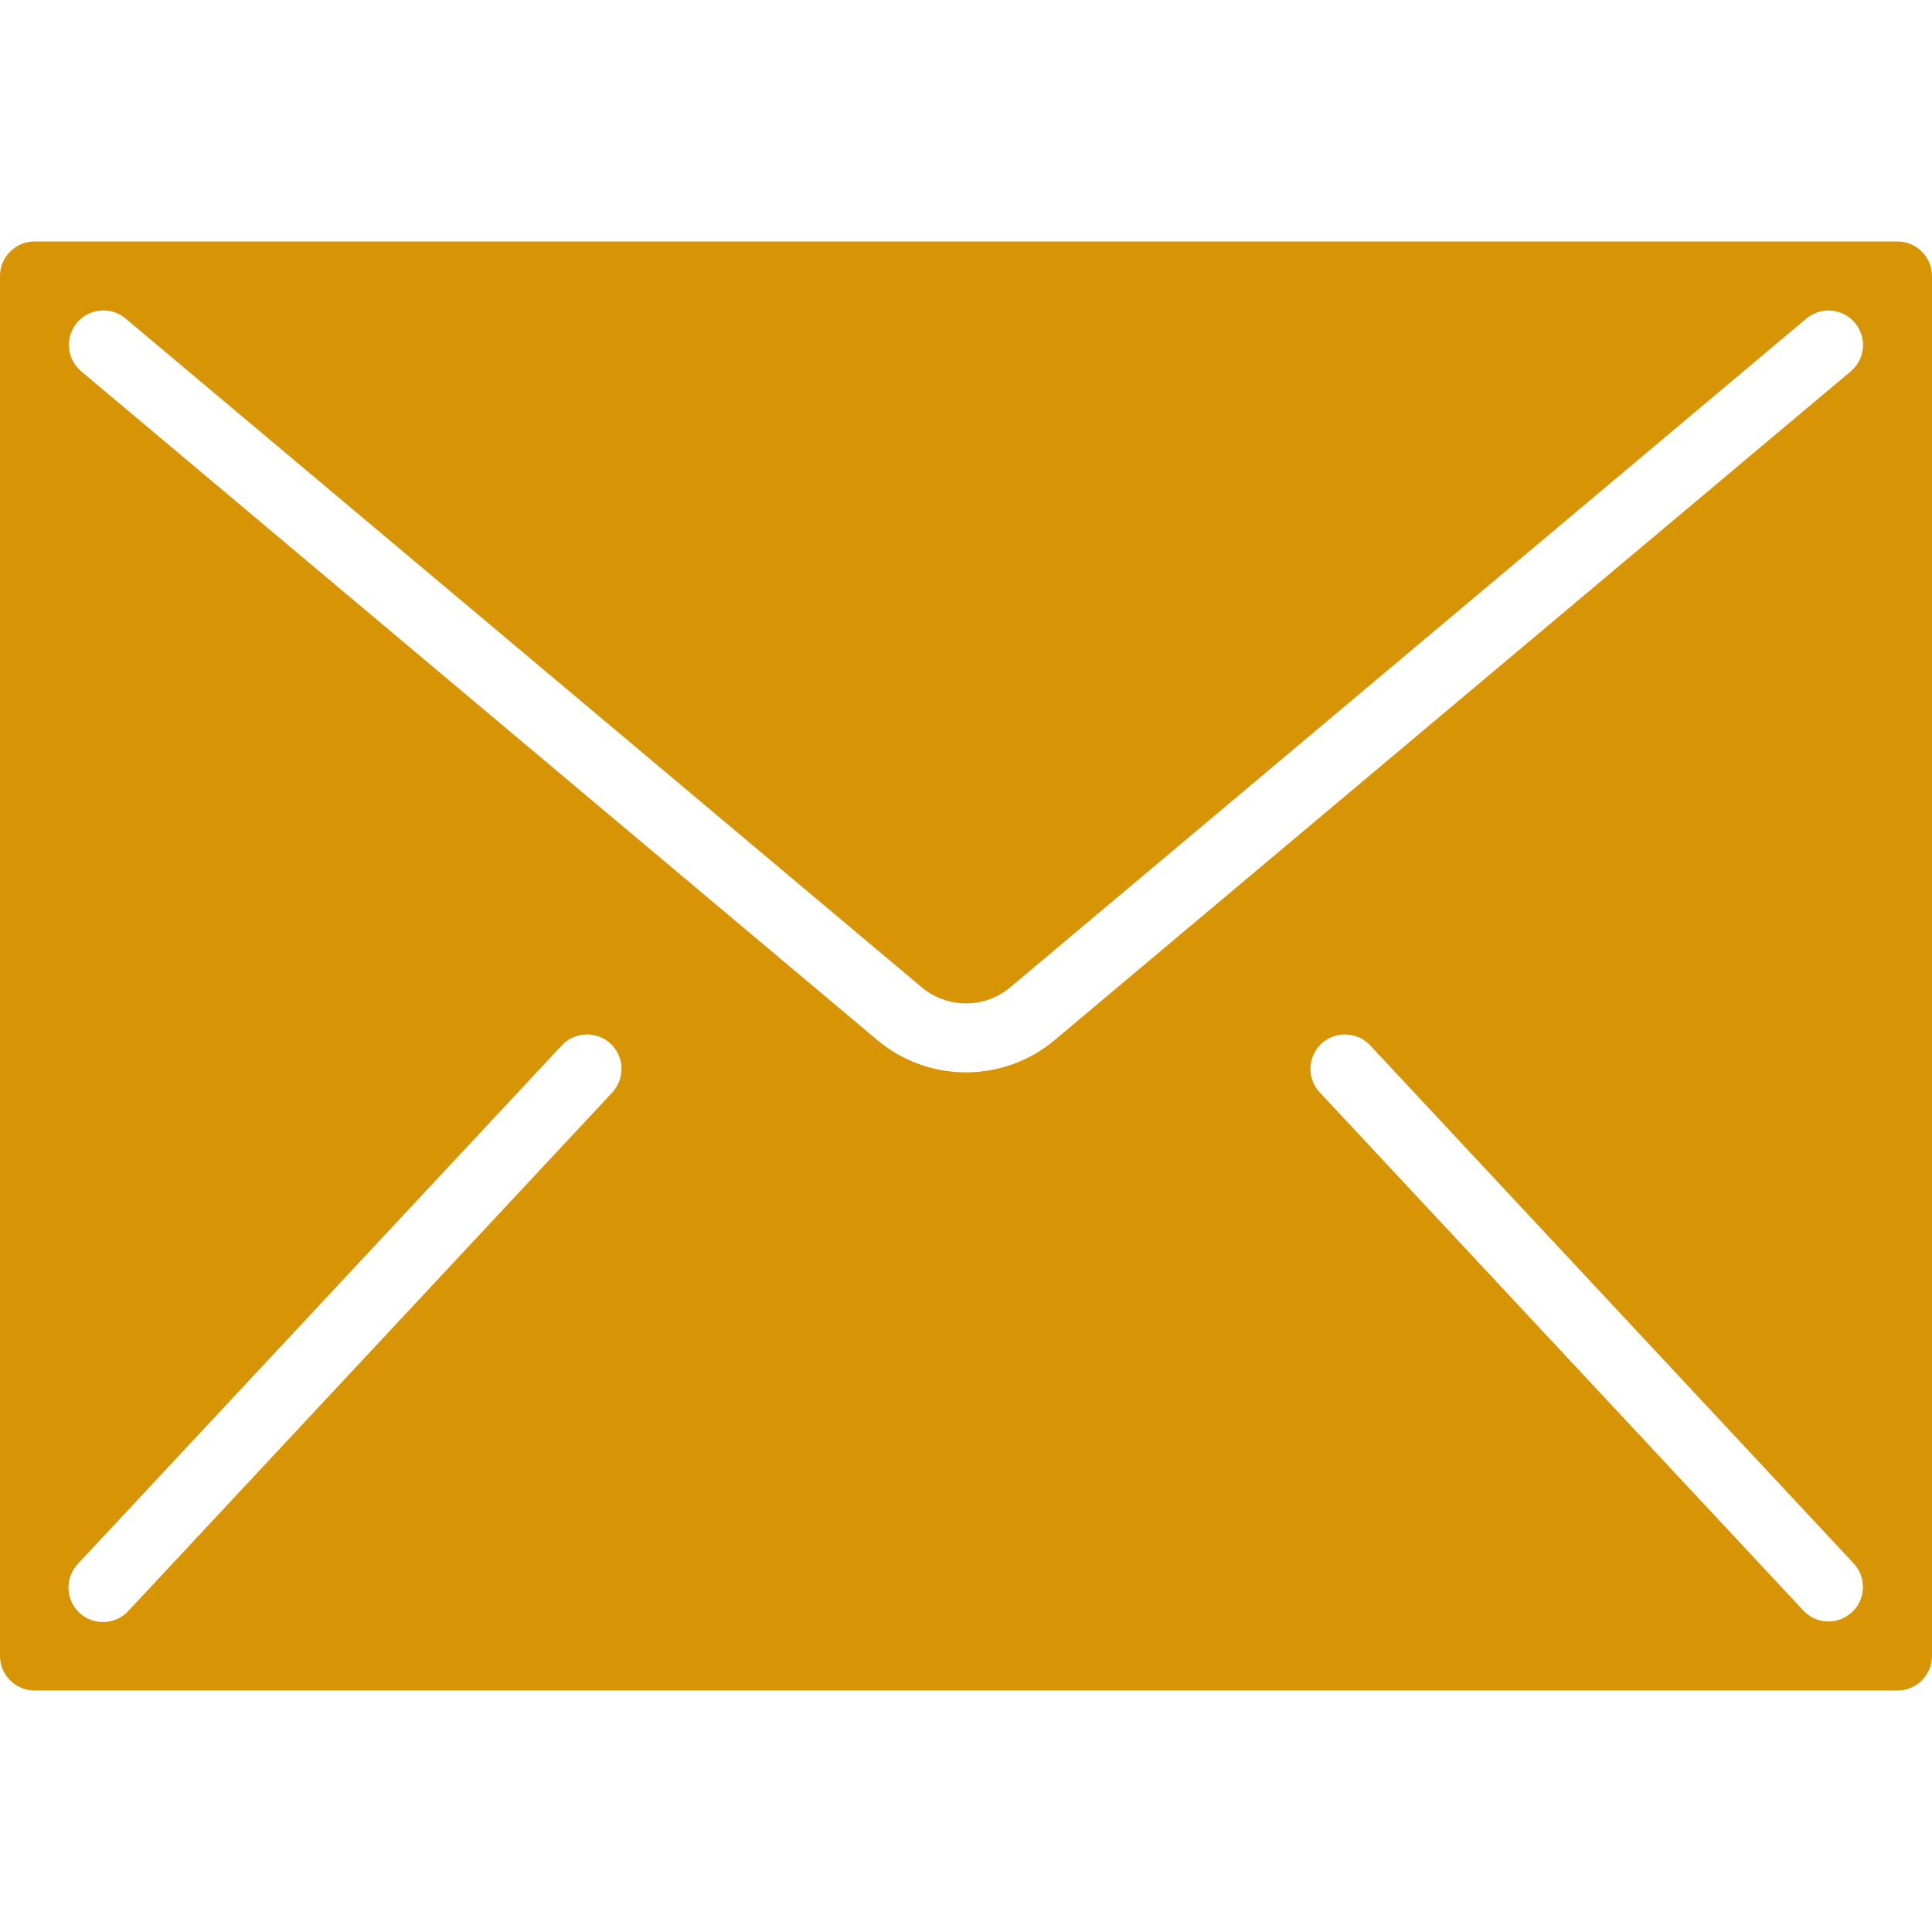 <svg width="20" height="20" viewBox="0 0 20 20" fill="none" xmlns="http://www.w3.org/2000/svg">
<g clip-path="url(#clip0_178_2393)">
<path d="M19.643 2.5H0.357C0.262 2.5 0.172 2.538 0.105 2.605C0.038 2.672 0 2.762 0 2.857V17.143C0 17.238 0.038 17.328 0.105 17.395C0.172 17.462 0.262 17.5 0.357 17.5H19.643C19.84 17.5 20 17.34 20 17.143V2.857C20 2.762 19.962 2.672 19.895 2.605C19.828 2.538 19.738 2.5 19.643 2.5ZM6.333 11.315L1.333 16.672V16.672C1.269 16.744 1.178 16.787 1.082 16.791C0.986 16.796 0.893 16.761 0.822 16.696C0.752 16.63 0.711 16.539 0.709 16.443C0.707 16.347 0.743 16.254 0.81 16.185L5.81 10.828V10.828C5.874 10.756 5.965 10.713 6.061 10.709C6.157 10.704 6.25 10.739 6.321 10.804C6.391 10.87 6.432 10.961 6.434 11.057C6.436 11.153 6.4 11.246 6.333 11.315ZM19.172 16.689C19.028 16.824 18.802 16.816 18.668 16.672L13.668 11.315H13.667C13.6 11.246 13.564 11.153 13.566 11.057C13.568 10.961 13.609 10.87 13.679 10.804C13.75 10.739 13.843 10.704 13.939 10.709C14.035 10.713 14.126 10.756 14.19 10.828L19.19 16.185C19.324 16.329 19.316 16.555 19.172 16.689ZM19.158 3.845L10.919 10.766C10.662 10.983 10.336 11.101 10 11.101C9.664 11.101 9.338 10.983 9.081 10.766L0.842 3.845C0.769 3.784 0.723 3.697 0.715 3.602C0.706 3.508 0.736 3.414 0.797 3.341C0.858 3.268 0.945 3.223 1.04 3.215C1.135 3.207 1.229 3.236 1.301 3.298L9.54 10.219C9.806 10.443 10.194 10.443 10.46 10.219L18.699 3.298C18.772 3.237 18.865 3.207 18.96 3.216C19.054 3.224 19.141 3.269 19.202 3.342C19.263 3.414 19.293 3.508 19.285 3.603C19.276 3.697 19.231 3.784 19.158 3.845V3.845Z" fill="#D79404"/>
</g>
<defs>
<clipPath id="clip0_178_2393">
<rect width="20" height="20" fill="white"/>
</clipPath>
</defs>
</svg>
